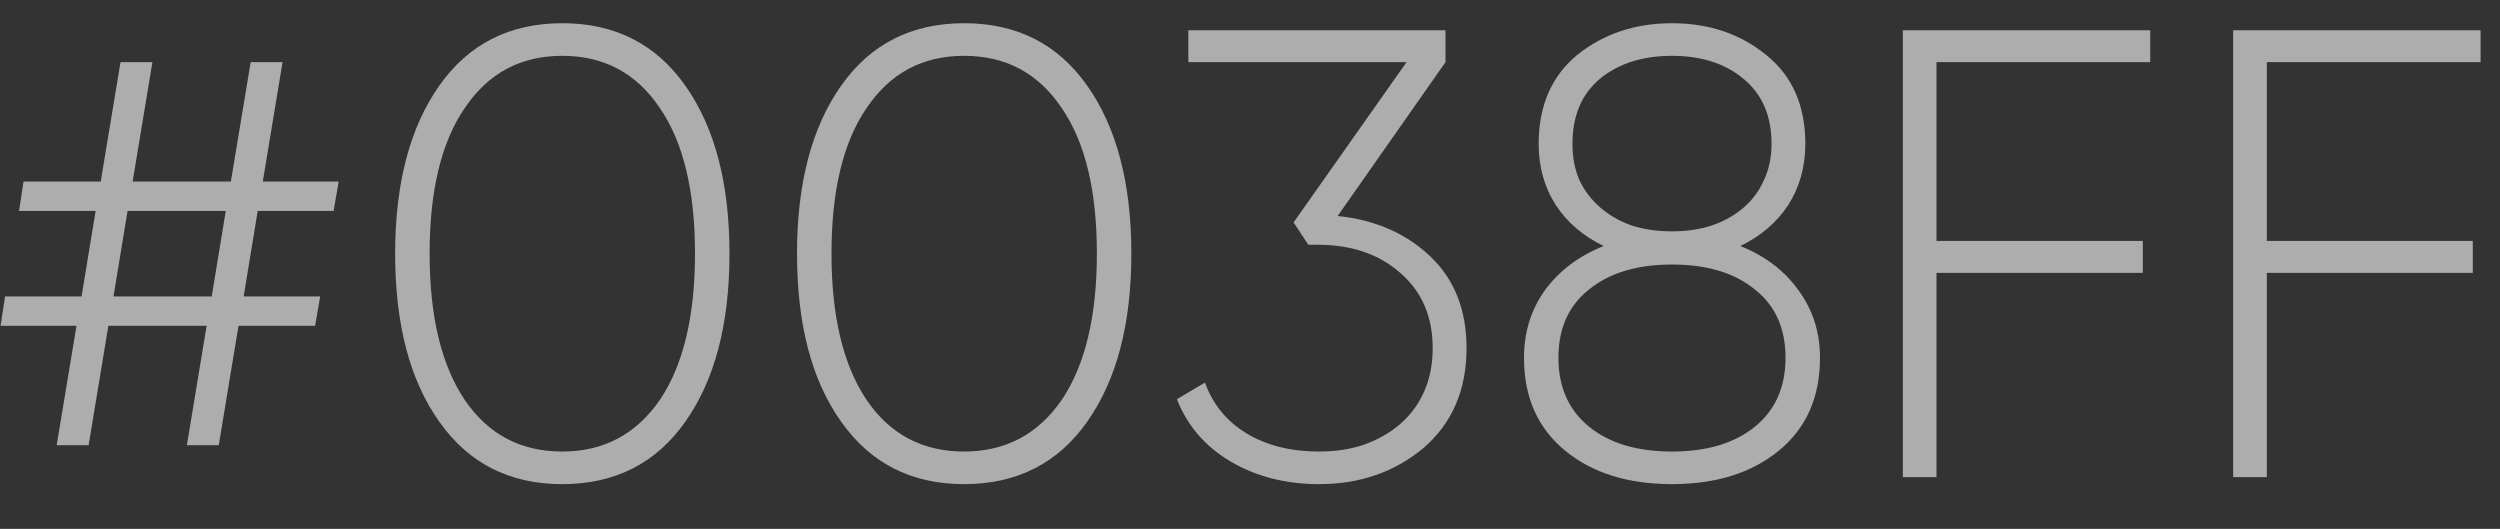 <?xml version="1.0" encoding="UTF-8"?> <svg xmlns="http://www.w3.org/2000/svg" width="52" height="11" viewBox="0 0 52 11" fill="none"><rect x="0" y="0" width="52" height="11" fill="#333333" stroke="none"/><path opacity="0.6" d="M6.939 4.387H5.36L5.068 6.166H6.66L6.554 6.777H4.961L4.55 9.26H3.887L4.298 6.777H2.254L1.843 9.26H1.179L1.591 6.777H0.012L0.105 6.166H1.697L1.989 4.387H0.397L0.489 3.776H2.095L2.507 1.293H3.17L2.759 3.776H4.802L5.214 1.293H5.877L5.466 3.776H7.045L6.939 4.387ZM4.404 6.166L4.696 4.387H2.653L2.361 6.166H4.404ZM14.257 8.768C13.647 9.636 12.793 10.07 11.696 10.07C10.599 10.07 9.745 9.636 9.135 8.768C8.525 7.91 8.219 6.746 8.219 5.276C8.219 3.816 8.525 2.652 9.135 1.785C9.745 0.917 10.599 0.483 11.696 0.483C12.793 0.483 13.647 0.917 14.257 1.785C14.868 2.652 15.173 3.816 15.173 5.276C15.173 6.737 14.868 7.901 14.257 8.768ZM9.666 8.317C10.152 9.034 10.829 9.392 11.696 9.392C12.554 9.392 13.231 9.034 13.726 8.317C14.213 7.591 14.456 6.578 14.456 5.276C14.456 3.966 14.213 2.957 13.726 2.249C13.24 1.523 12.563 1.161 11.696 1.161C10.829 1.161 10.152 1.523 9.666 2.249C9.179 2.957 8.936 3.966 8.936 5.276C8.936 6.578 9.179 7.591 9.666 8.317ZM22.616 8.768C22.006 9.636 21.152 10.07 20.055 10.07C18.958 10.07 18.104 9.636 17.494 8.768C16.883 7.91 16.578 6.746 16.578 5.276C16.578 3.816 16.883 2.652 17.494 1.785C18.104 0.917 18.958 0.483 20.055 0.483C21.152 0.483 22.006 0.917 22.616 1.785C23.227 2.652 23.532 3.816 23.532 5.276C23.532 6.737 23.227 7.901 22.616 8.768ZM18.024 8.317C18.511 9.034 19.188 9.392 20.055 9.392C20.913 9.392 21.59 9.034 22.085 8.317C22.572 7.591 22.815 6.578 22.815 5.276C22.815 3.966 22.572 2.957 22.085 2.249C21.599 1.523 20.922 1.161 20.055 1.161C19.188 1.161 18.511 1.523 18.024 2.249C17.538 2.957 17.295 3.966 17.295 5.276C17.295 6.578 17.538 7.591 18.024 8.317ZM27.823 4.493C28.602 4.573 29.243 4.852 29.747 5.33C30.252 5.808 30.504 6.445 30.504 7.242C30.504 8.109 30.207 8.799 29.615 9.313C29.013 9.817 28.288 10.07 27.438 10.07C26.748 10.07 26.138 9.915 25.607 9.605C25.076 9.295 24.7 8.861 24.479 8.304L25.063 7.958C25.231 8.419 25.523 8.773 25.939 9.021C26.355 9.268 26.854 9.392 27.438 9.392C27.783 9.392 28.097 9.344 28.381 9.246C28.672 9.14 28.925 8.994 29.137 8.808C29.349 8.622 29.513 8.397 29.628 8.131C29.743 7.866 29.8 7.569 29.8 7.242C29.8 6.586 29.575 6.064 29.124 5.675C28.681 5.285 28.111 5.091 27.412 5.091V5.077L27.398 5.091H27.213L26.907 4.626L29.256 1.293H24.718V0.629H30.066V1.293L27.823 4.493ZM36.197 5.117C36.71 5.321 37.113 5.626 37.405 6.033C37.706 6.44 37.856 6.91 37.856 7.441C37.856 8.264 37.569 8.91 36.994 9.379C36.427 9.84 35.689 10.07 34.777 10.07C33.866 10.07 33.127 9.84 32.561 9.379C31.986 8.91 31.699 8.264 31.699 7.441C31.699 6.91 31.845 6.44 32.137 6.033C32.437 5.626 32.844 5.321 33.358 5.117C32.933 4.914 32.601 4.63 32.362 4.267C32.123 3.896 32.004 3.471 32.004 2.993C32.004 2.205 32.269 1.59 32.8 1.147C33.349 0.705 34.008 0.483 34.777 0.483C35.547 0.483 36.202 0.705 36.741 1.147C37.281 1.581 37.551 2.196 37.551 2.993C37.551 3.471 37.431 3.896 37.193 4.267C36.954 4.63 36.622 4.914 36.197 5.117ZM32.707 2.993C32.707 3.276 32.756 3.528 32.853 3.75C32.959 3.971 33.105 4.161 33.291 4.321C33.477 4.48 33.694 4.604 33.941 4.692C34.198 4.772 34.477 4.812 34.777 4.812C35.078 4.812 35.352 4.772 35.6 4.692C35.857 4.604 36.078 4.48 36.264 4.321C36.45 4.161 36.591 3.971 36.688 3.75C36.794 3.528 36.848 3.276 36.848 2.993C36.848 2.409 36.653 1.957 36.264 1.639C35.883 1.32 35.388 1.161 34.777 1.161C34.167 1.161 33.667 1.32 33.278 1.639C32.898 1.957 32.707 2.409 32.707 2.993ZM33.052 8.875C33.477 9.22 34.052 9.392 34.777 9.392C35.503 9.392 36.078 9.22 36.502 8.875C36.927 8.529 37.139 8.051 37.139 7.441C37.139 6.83 36.927 6.356 36.502 6.021C36.078 5.675 35.503 5.502 34.777 5.502C34.052 5.502 33.477 5.675 33.052 6.021C32.628 6.356 32.415 6.83 32.415 7.441C32.415 8.051 32.628 8.529 33.052 8.875ZM44.725 1.293H40.279V5.011H44.57V5.675H40.279V9.924H39.579V0.629H44.725V1.293ZM51.596 1.293H47.15V5.011H51.434V5.675H47.15V9.924H46.45V0.629H51.596V1.293Z" fill="white"></path></svg> 
